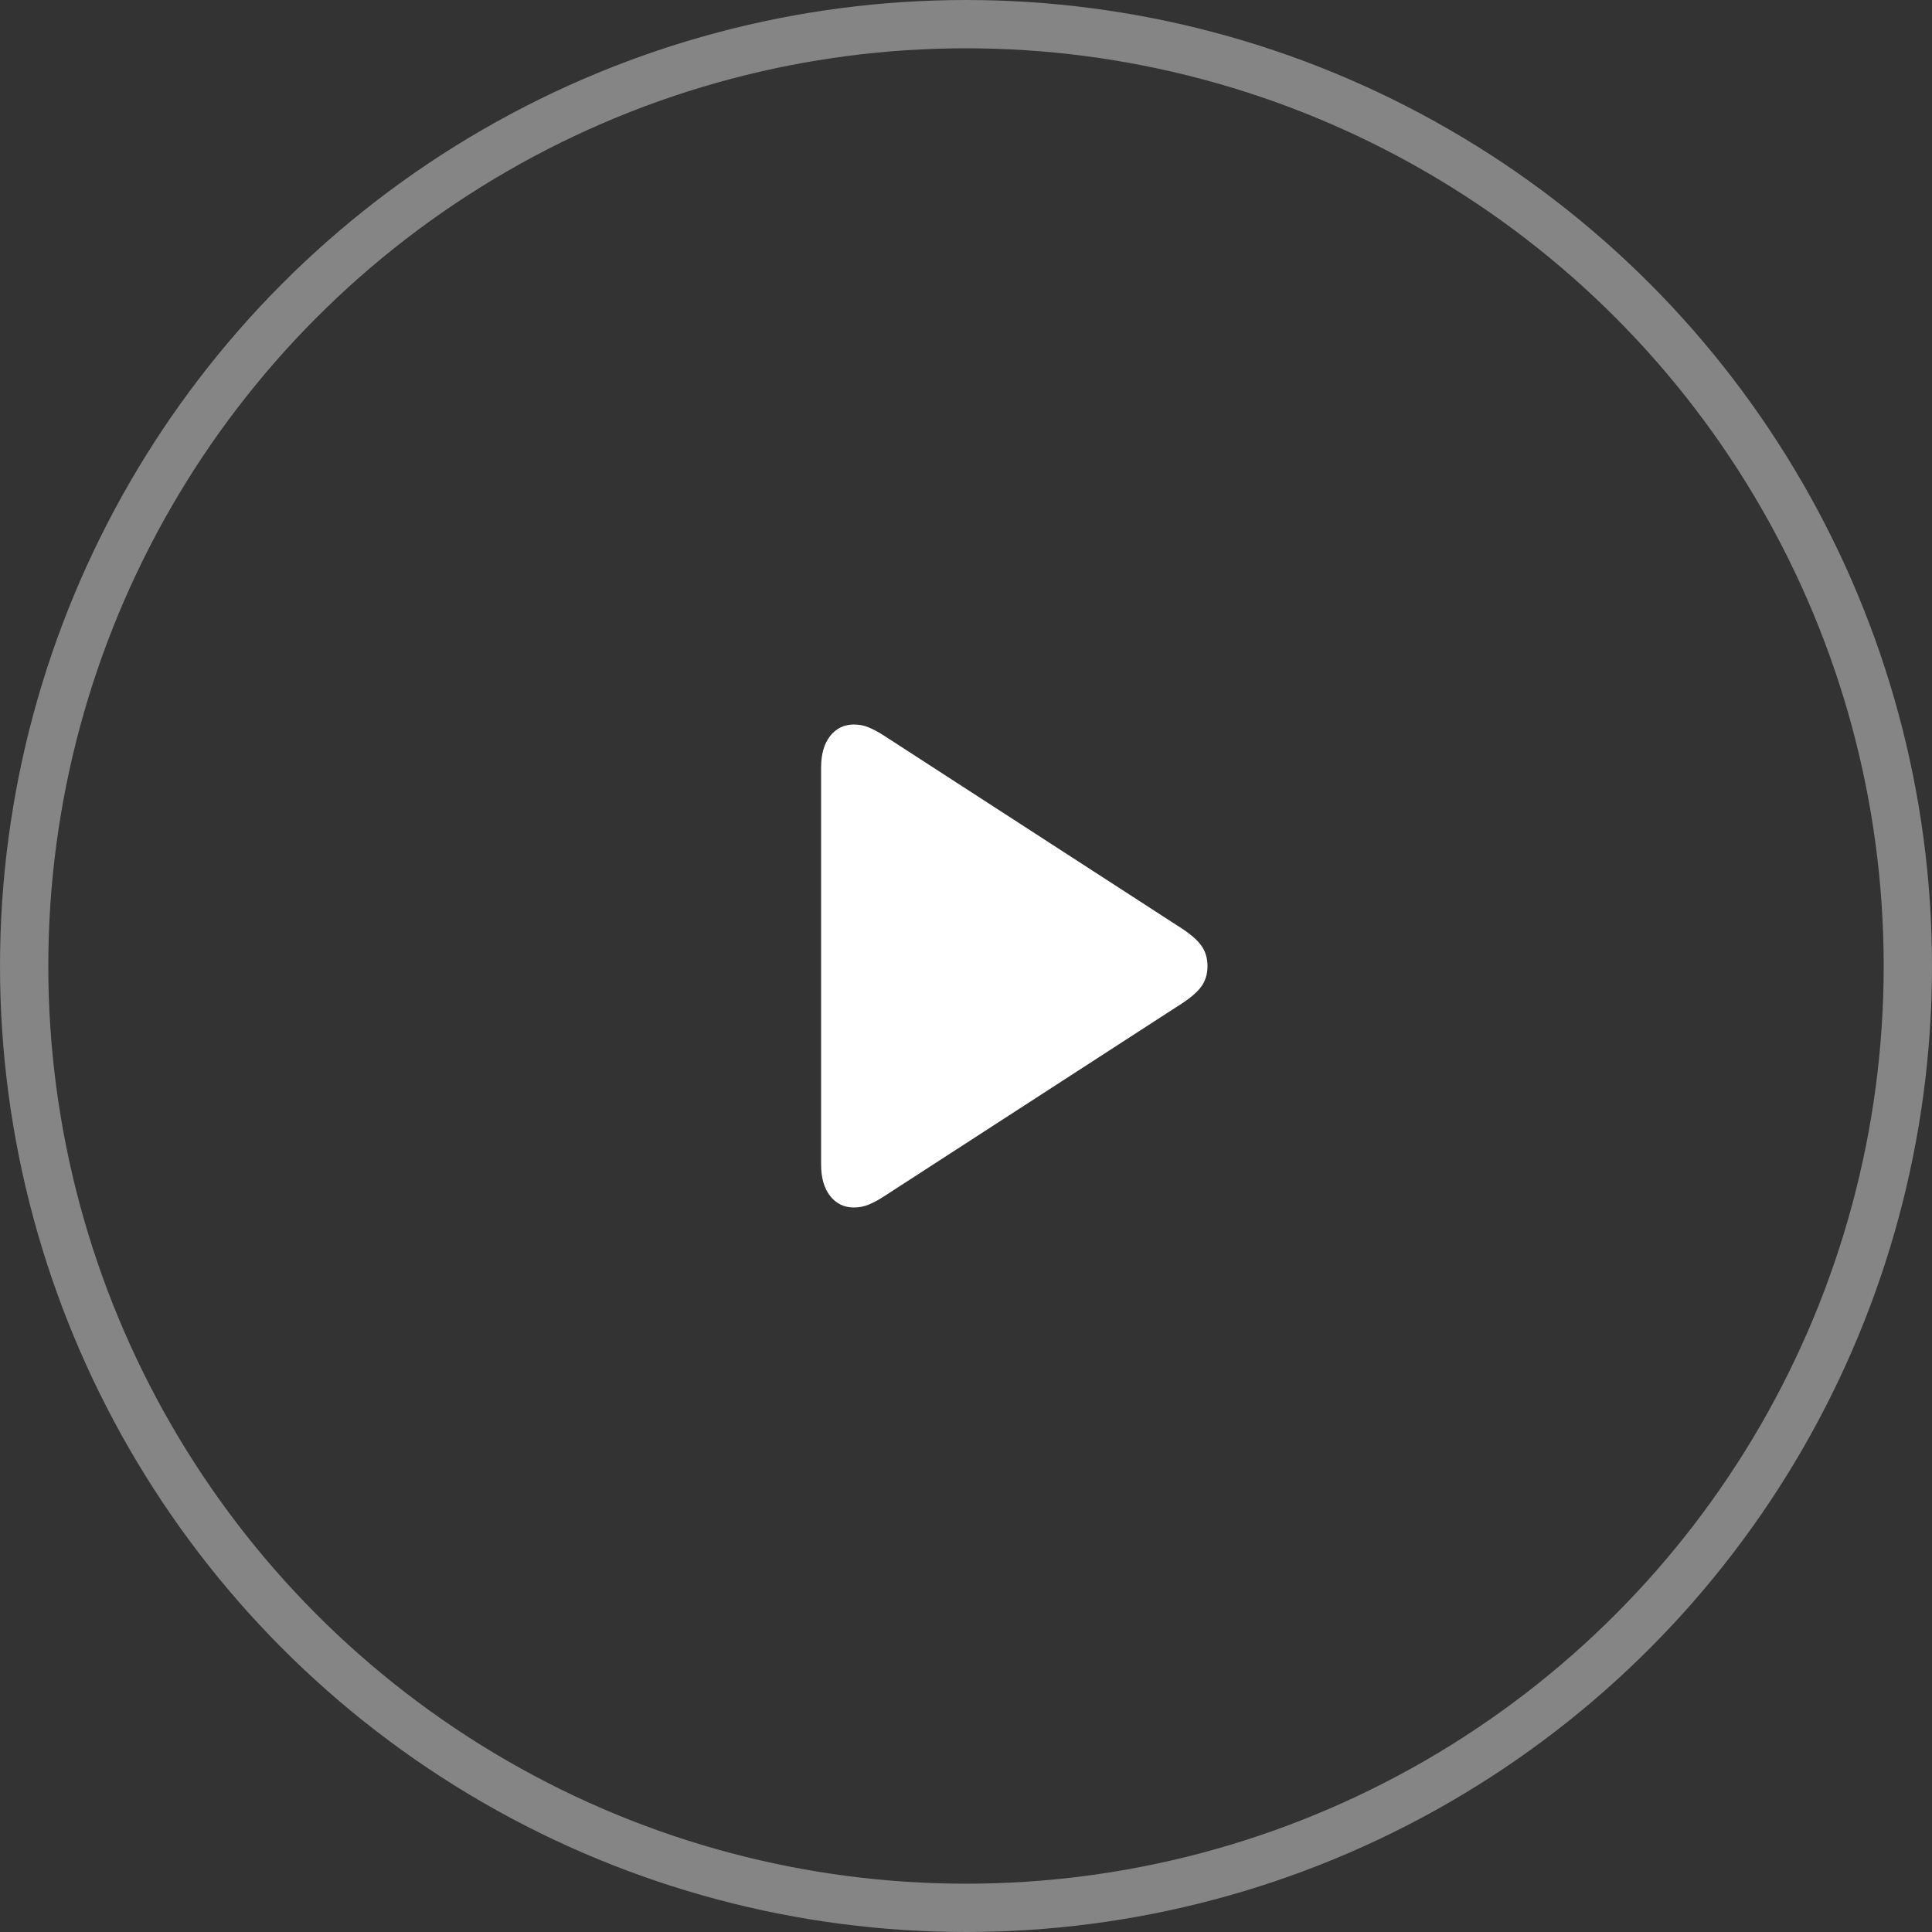 <svg width="40" height="40" viewBox="0 0 40 40" fill="none" xmlns="http://www.w3.org/2000/svg">
<rect x="0" y="0" width="40" height="40" fill="#333333" stroke="none"/>
<circle cx="20" cy="20" r="19.5" stroke="white" stroke-opacity="0.4"/>
<path d="M17.68 25C17.787 25 17.889 24.98 17.988 24.939C18.086 24.898 18.192 24.841 18.306 24.767L24.391 20.827C24.614 20.688 24.771 20.559 24.863 20.438C24.954 20.318 25 20.172 25 20C25 19.832 24.954 19.688 24.863 19.565C24.771 19.442 24.614 19.312 24.391 19.173L18.306 15.233C18.192 15.159 18.086 15.102 17.988 15.061C17.889 15.02 17.787 15 17.68 15C17.476 15 17.311 15.08 17.187 15.239C17.062 15.398 17 15.615 17 15.889V24.111C17 24.385 17.062 24.602 17.187 24.761C17.311 24.92 17.476 25 17.68 25Z" fill="white"/>
</svg>
